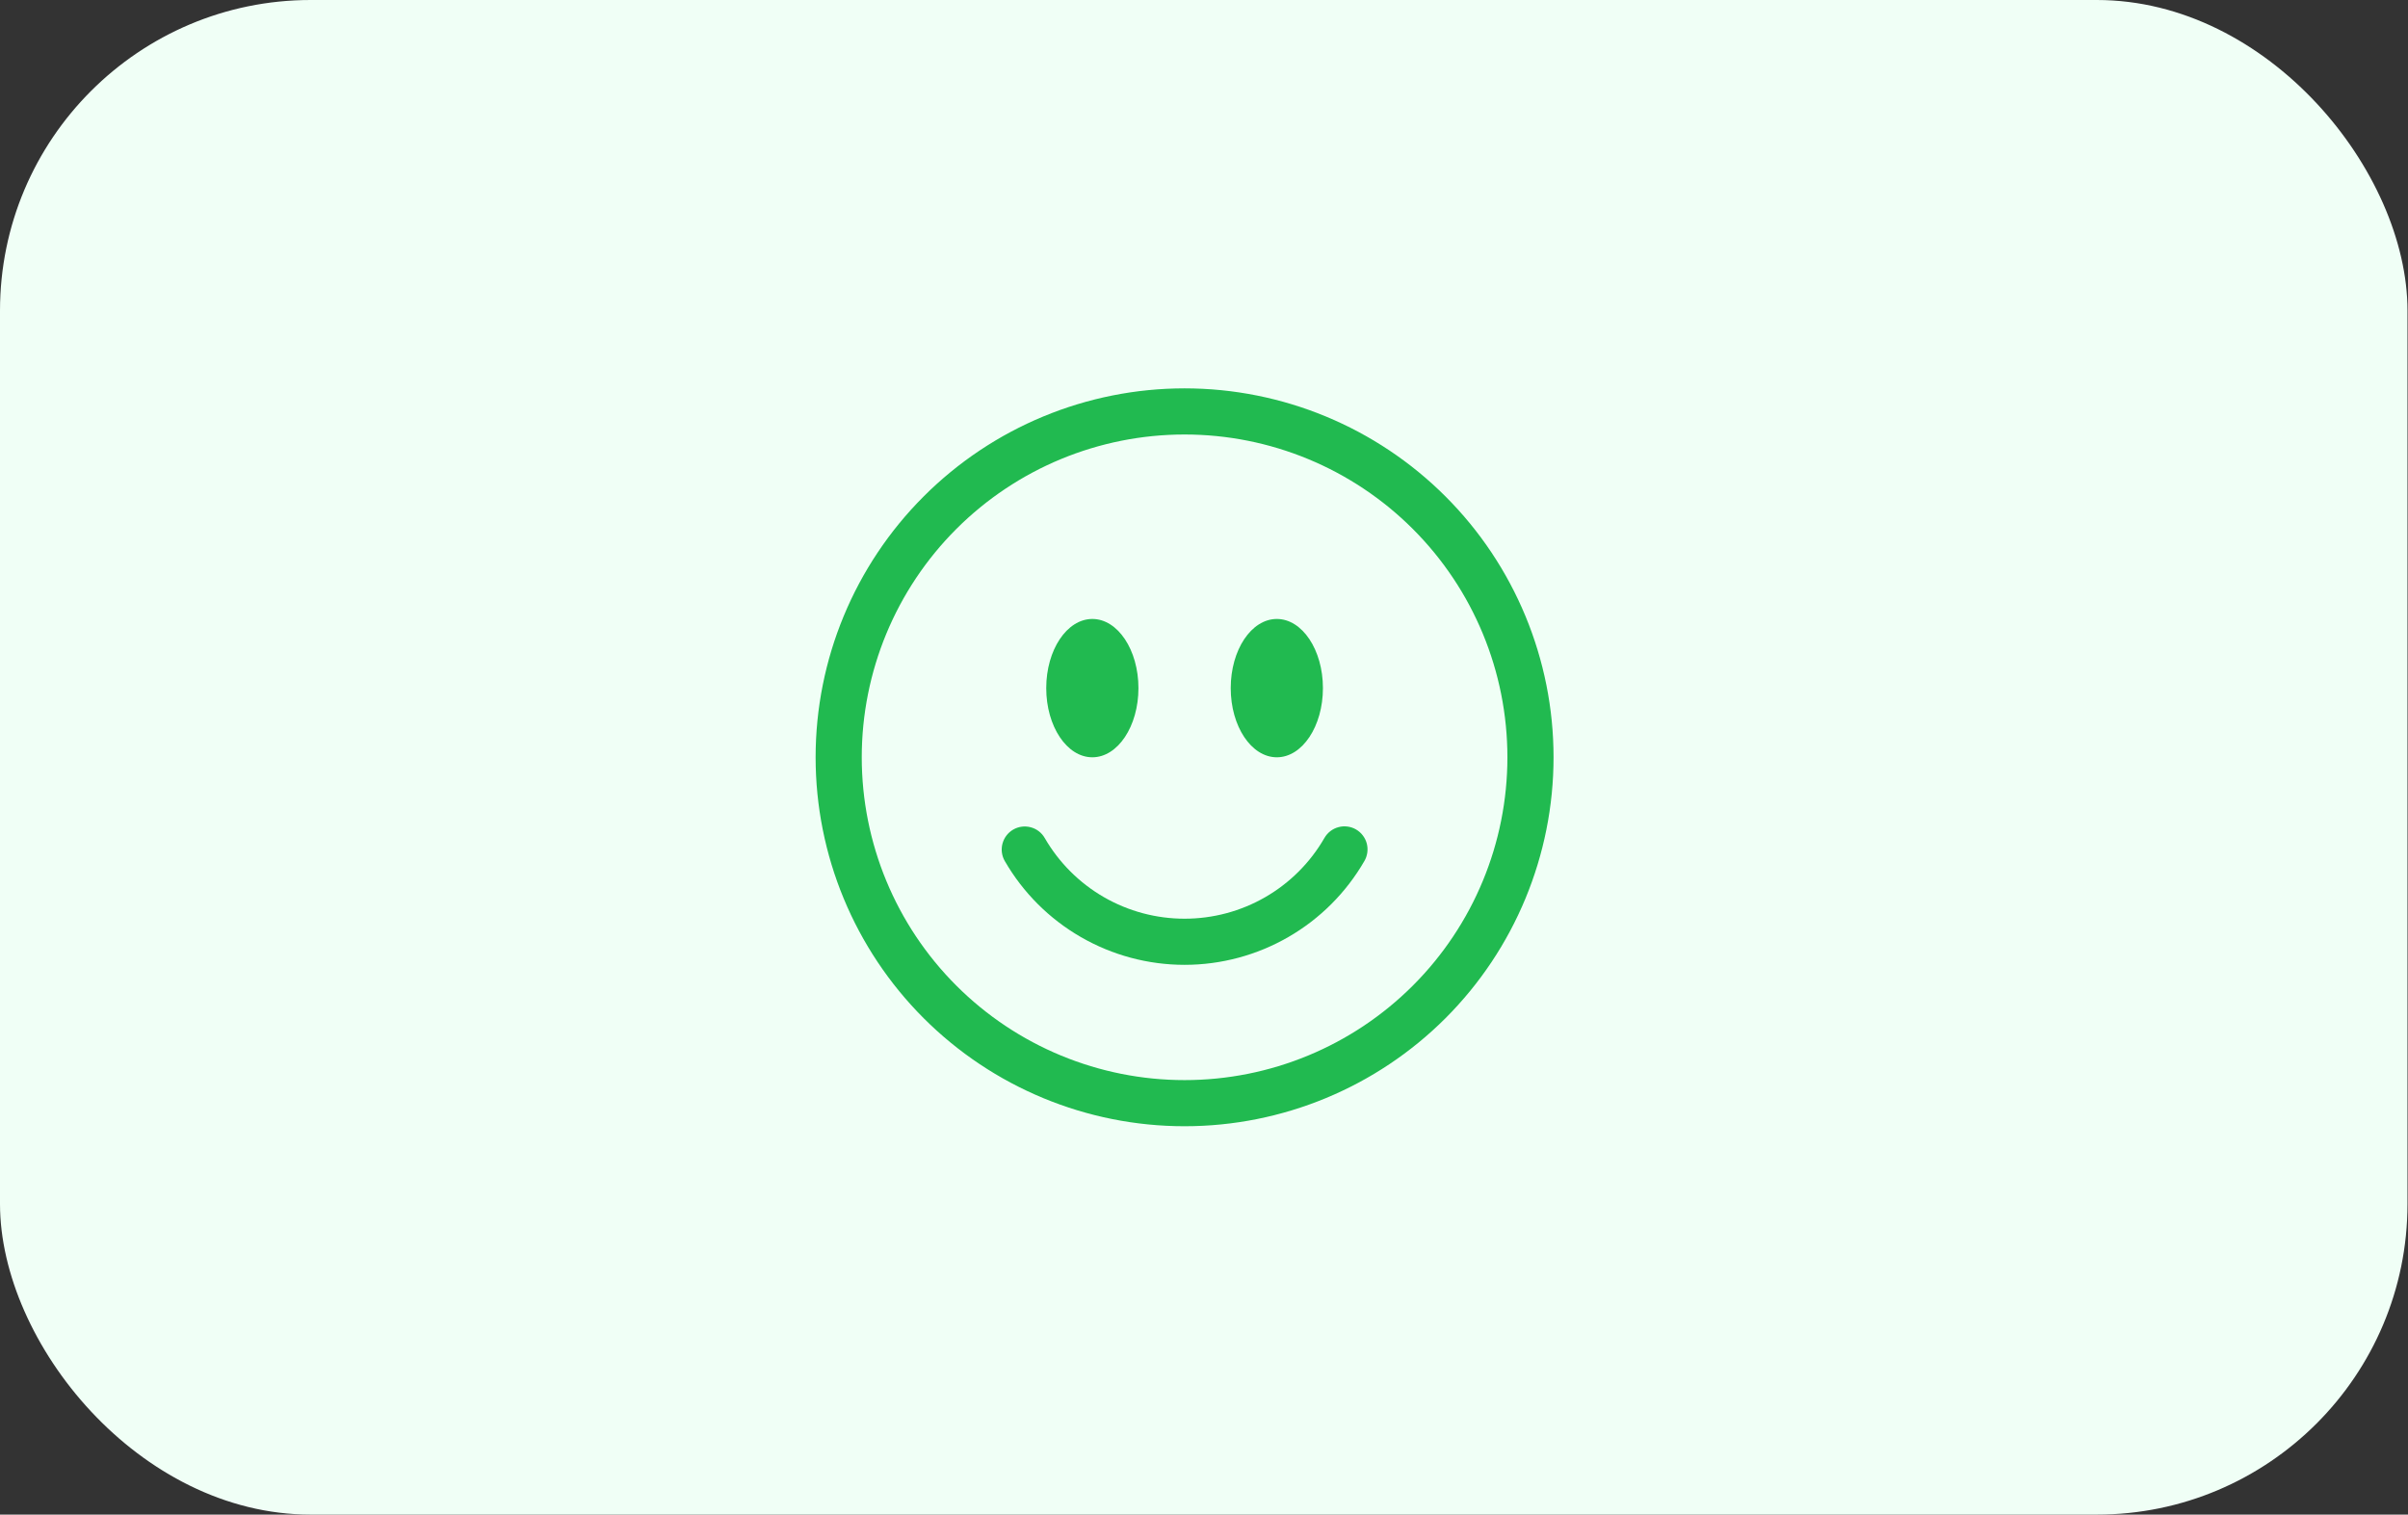 <svg width="62" height="39" viewBox="0 0 62 39" fill="none" xmlns="http://www.w3.org/2000/svg">
<rect x="0" y="0" width="62" height="39" fill="#333333" stroke="none"/>
<rect width="61.987" height="39" rx="8" fill="#F0FFF6"/>
<g clip-path="url(#clip0_356_30)">
<path d="M30.5 27.812C28.295 27.812 26.181 26.937 24.622 25.378C23.063 23.819 22.188 21.705 22.188 19.5C22.188 17.295 23.063 15.181 24.622 13.622C26.181 12.063 28.295 11.188 30.5 11.188C32.705 11.188 34.819 12.063 36.378 13.622C37.937 15.181 38.812 17.295 38.812 19.5C38.812 21.705 37.937 23.819 36.378 25.378C34.819 26.937 32.705 27.812 30.5 27.812ZM30.5 29C33.02 29 35.436 27.999 37.218 26.218C38.999 24.436 40 22.02 40 19.5C40 16.98 38.999 14.564 37.218 12.783C35.436 11.001 33.02 10 30.5 10C27.98 10 25.564 11.001 23.782 12.783C22.001 14.564 21 16.98 21 19.5C21 22.02 22.001 24.436 23.782 26.218C25.564 27.999 27.98 29 30.5 29Z" fill="#21BA50"/>
<path d="M26.088 21.361C26.225 21.282 26.387 21.261 26.539 21.302C26.691 21.342 26.821 21.442 26.899 21.578C27.264 22.21 27.789 22.735 28.421 23.1C29.053 23.465 29.77 23.656 30.5 23.656C31.23 23.656 31.947 23.465 32.579 23.1C33.211 22.735 33.736 22.21 34.1 21.578C34.139 21.51 34.191 21.45 34.253 21.402C34.315 21.354 34.386 21.319 34.461 21.299C34.537 21.278 34.615 21.273 34.693 21.283C34.771 21.293 34.846 21.318 34.913 21.357C34.981 21.396 35.041 21.449 35.088 21.511C35.136 21.573 35.171 21.644 35.191 21.72C35.211 21.796 35.215 21.874 35.205 21.952C35.194 22.03 35.169 22.104 35.129 22.172C34.66 22.984 33.985 23.659 33.172 24.128C32.36 24.597 31.438 24.844 30.5 24.844C29.562 24.844 28.64 24.597 27.828 24.128C27.015 23.659 26.34 22.984 25.871 22.172C25.792 22.035 25.771 21.873 25.812 21.721C25.853 21.569 25.952 21.44 26.088 21.361ZM29.312 17.719C29.312 18.702 28.78 19.5 28.125 19.5C27.47 19.5 26.938 18.702 26.938 17.719C26.938 16.735 27.47 15.938 28.125 15.938C28.78 15.938 29.312 16.735 29.312 17.719ZM34.062 17.719C34.062 18.702 33.531 19.5 32.875 19.5C32.219 19.5 31.688 18.702 31.688 17.719C31.688 16.735 32.219 15.938 32.875 15.938C33.531 15.938 34.062 16.735 34.062 17.719Z" fill="#21BA50"/>
</g>
<defs>
<clipPath id="clip0_356_30">
<rect width="19" height="19" fill="white" transform="translate(21 10)"/>
</clipPath>
</defs>
</svg>
